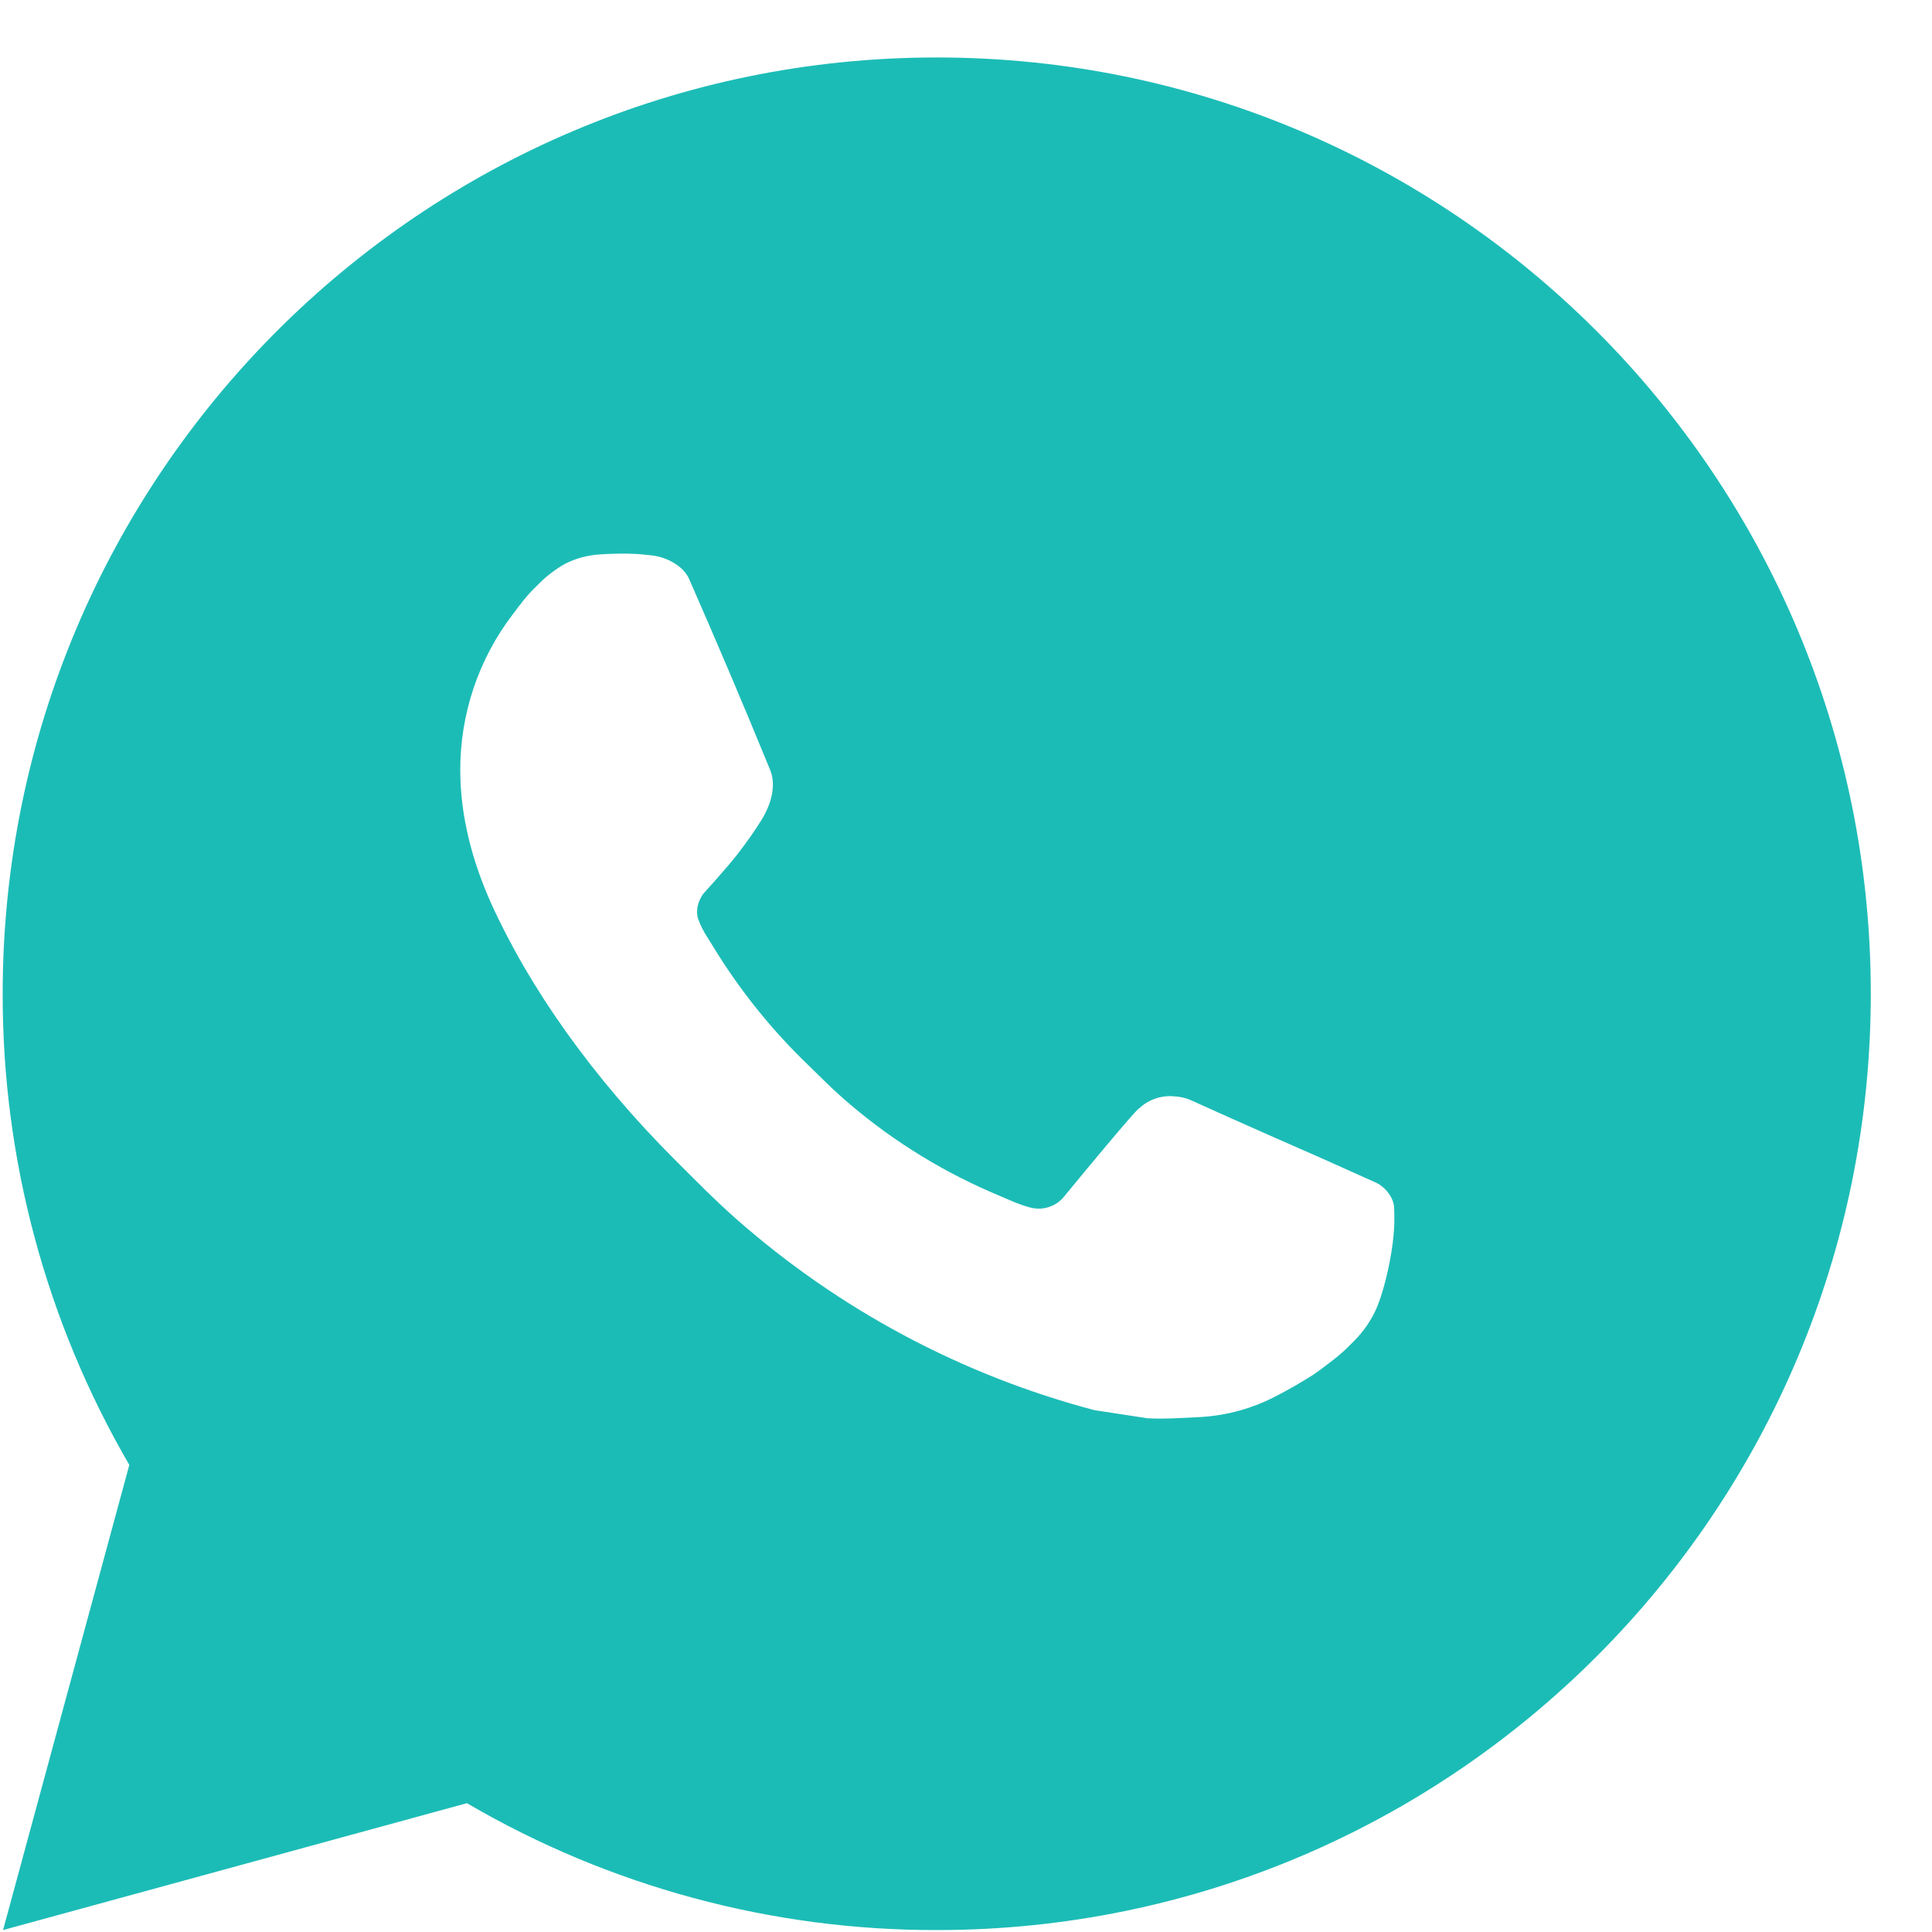 <?xml version="1.0" encoding="UTF-8"?> <svg xmlns="http://www.w3.org/2000/svg" width="31" height="31" viewBox="0 0 31 31" fill="none"> <path d="M15.031 0.922C23.308 0.922 30.018 7.648 30.018 15.945C30.018 24.243 23.308 30.969 15.031 30.969C12.382 30.973 9.78 30.271 7.492 28.933L0.049 30.969L2.075 23.505C0.74 21.211 0.039 18.602 0.043 15.945C0.043 7.648 6.753 0.922 15.031 0.922ZM9.923 8.884L9.623 8.896C9.429 8.908 9.239 8.959 9.066 9.047C8.903 9.139 8.755 9.254 8.625 9.389C8.445 9.559 8.343 9.706 8.234 9.849C7.679 10.571 7.381 11.458 7.385 12.37C7.388 13.106 7.58 13.823 7.88 14.493C8.493 15.848 9.502 17.283 10.832 18.612C11.153 18.932 11.468 19.254 11.807 19.553C13.46 21.012 15.431 22.065 17.562 22.627L18.413 22.757C18.691 22.772 18.968 22.751 19.247 22.738C19.683 22.715 20.109 22.597 20.495 22.391C20.691 22.289 20.883 22.179 21.069 22.06C21.069 22.06 21.134 22.018 21.256 21.925C21.459 21.775 21.583 21.668 21.751 21.492C21.875 21.363 21.983 21.211 22.066 21.038C22.183 20.794 22.299 20.326 22.348 19.937C22.384 19.64 22.373 19.477 22.369 19.377C22.363 19.216 22.229 19.049 22.084 18.979L21.211 18.587C21.211 18.587 19.907 18.017 19.11 17.654C19.027 17.617 18.937 17.596 18.846 17.592C18.744 17.581 18.64 17.593 18.543 17.626C18.445 17.659 18.355 17.712 18.28 17.783C18.272 17.78 18.172 17.866 17.088 19.182C17.026 19.265 16.941 19.329 16.842 19.363C16.744 19.398 16.638 19.403 16.537 19.377C16.439 19.351 16.343 19.317 16.25 19.278C16.065 19.2 16 19.17 15.873 19.116C15.013 18.739 14.216 18.231 13.512 17.609C13.323 17.443 13.148 17.263 12.968 17.089C12.379 16.523 11.865 15.882 11.44 15.184L11.351 15.041C11.288 14.945 11.236 14.842 11.198 14.733C11.141 14.512 11.29 14.335 11.29 14.335C11.29 14.335 11.654 13.935 11.823 13.719C11.988 13.509 12.127 13.304 12.217 13.159C12.394 12.873 12.45 12.58 12.357 12.353C11.937 11.326 11.502 10.303 11.056 9.287C10.967 9.086 10.705 8.941 10.467 8.913C10.386 8.904 10.305 8.895 10.224 8.889C10.023 8.879 9.821 8.881 9.62 8.895L9.921 8.883L9.923 8.884Z" fill="#1CBCB6"></path> </svg> 